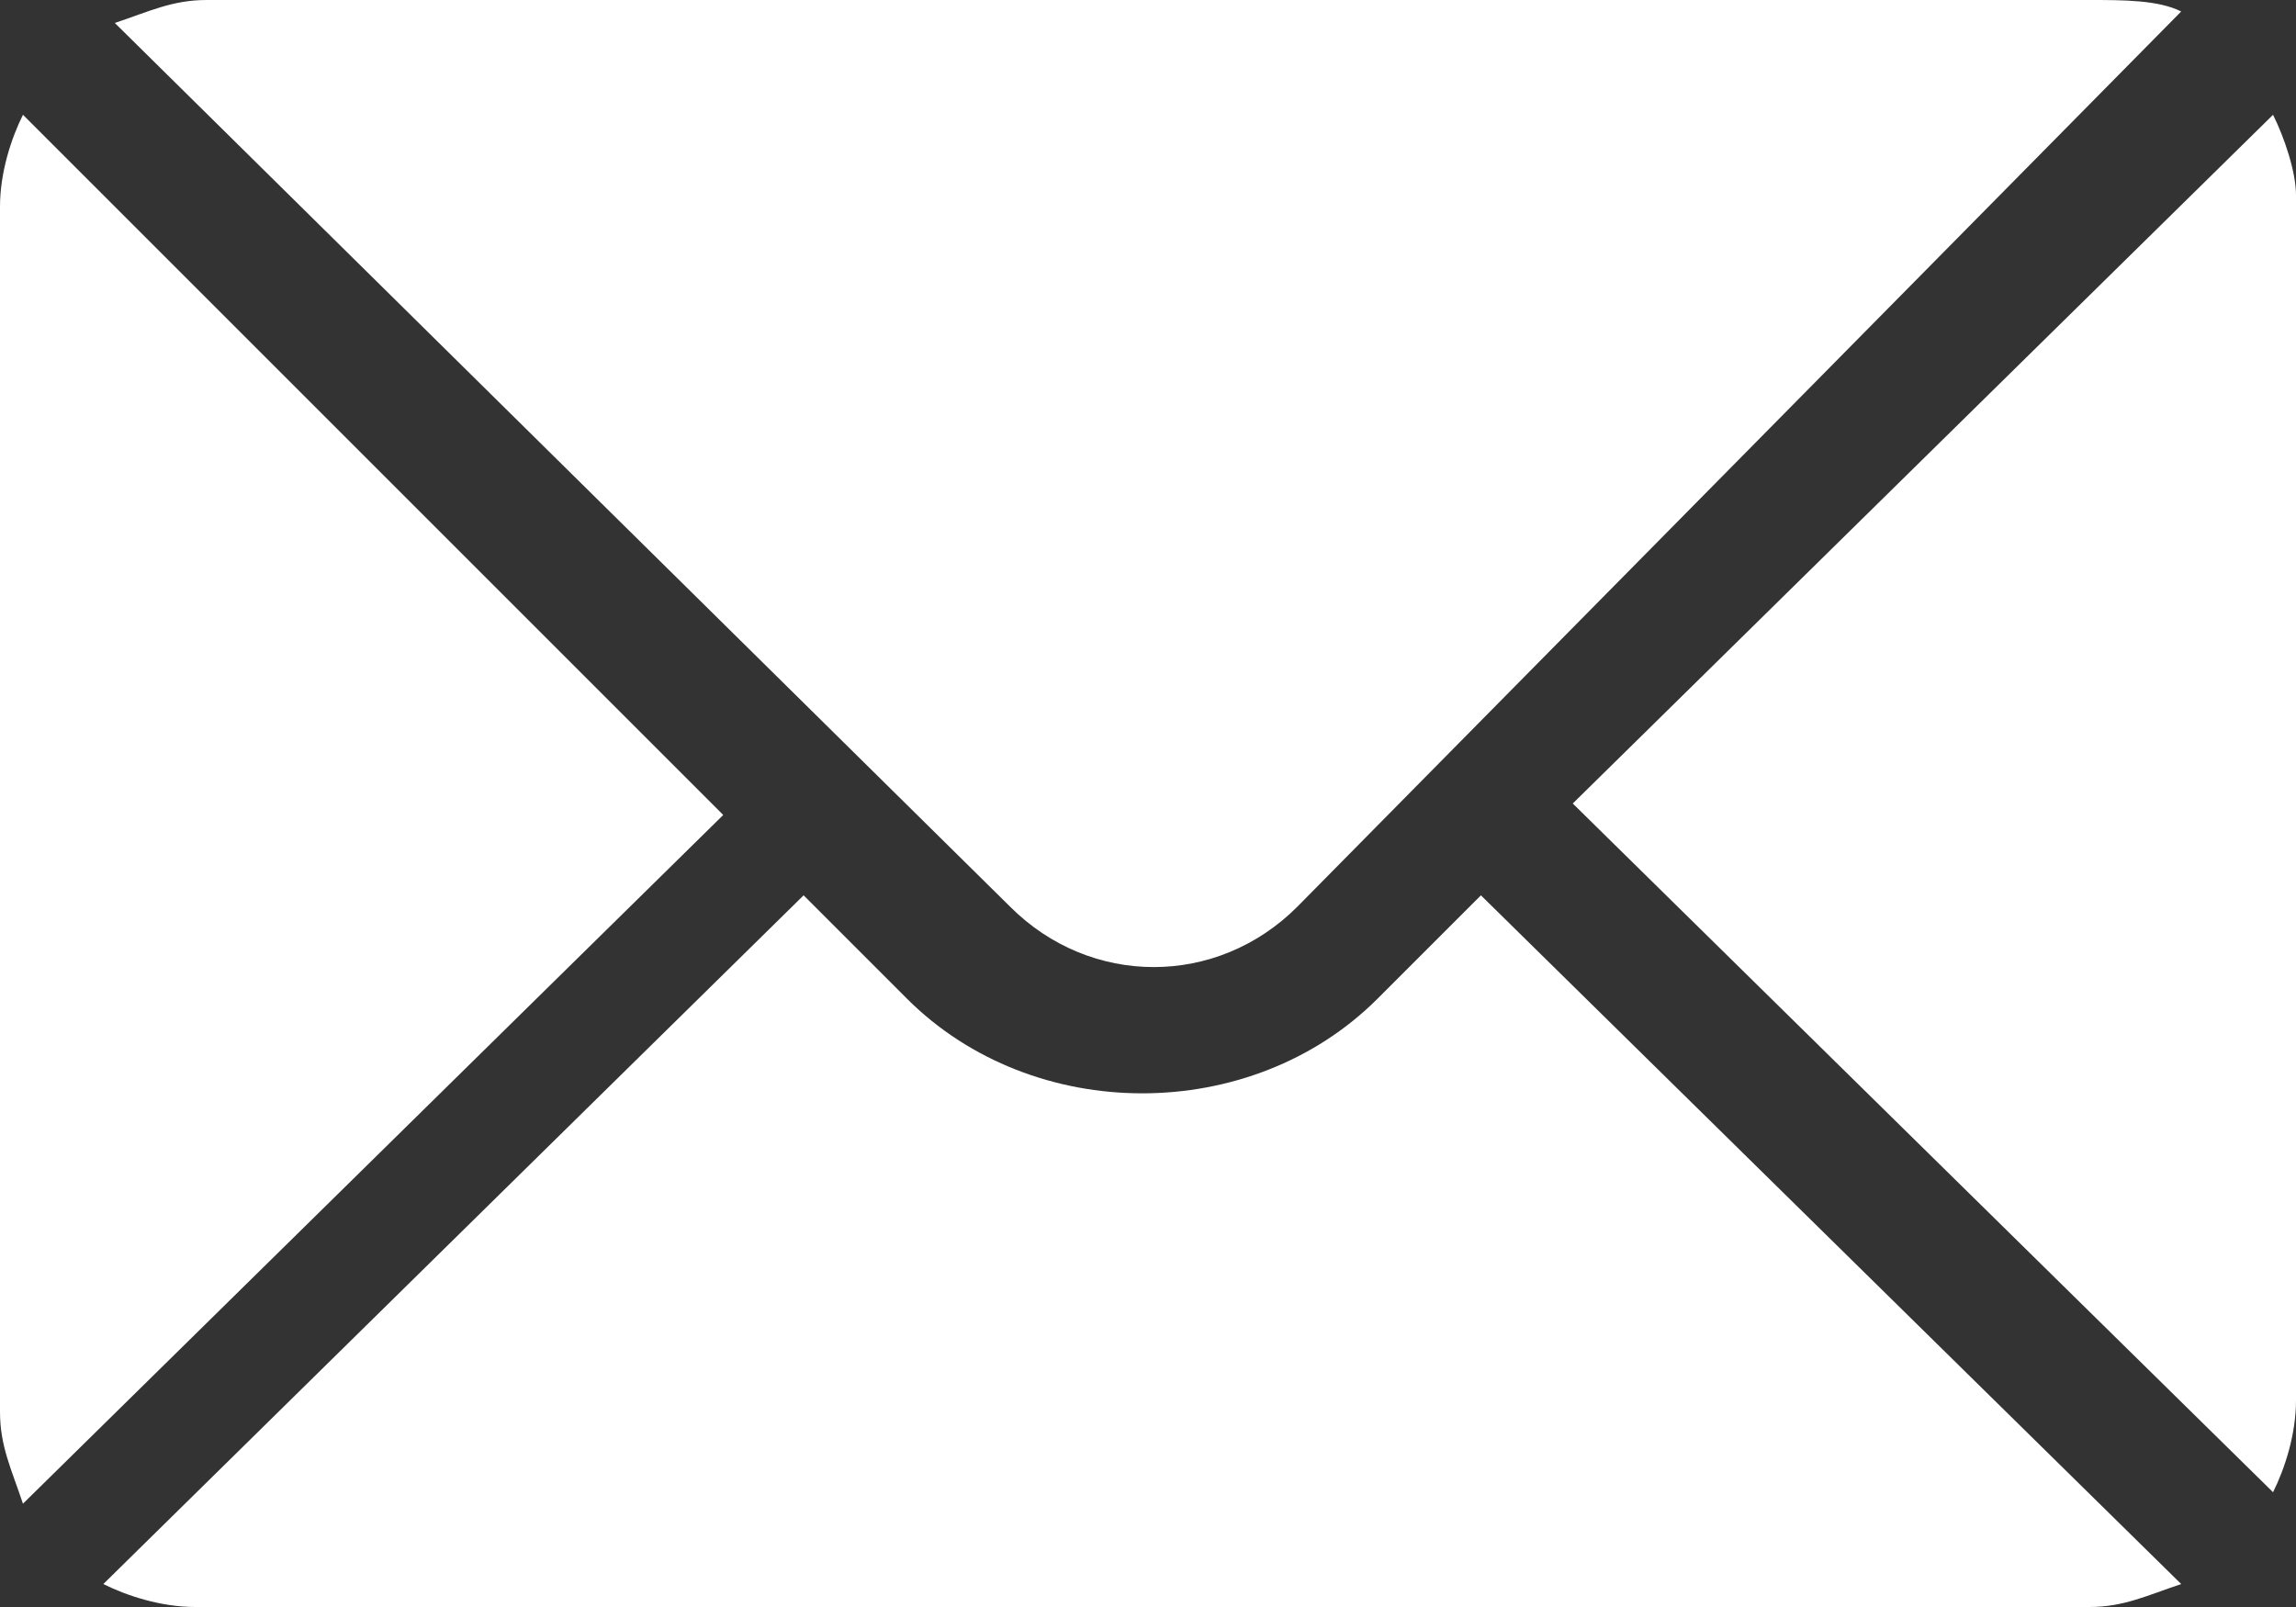 <?xml version="1.0" encoding="utf-8"?>
<!-- Generator: Adobe Illustrator 22.1.0, SVG Export Plug-In . SVG Version: 6.00 Build 0)  -->
<svg version="1.1" id="Capa_1" xmlns="http://www.w3.org/2000/svg" xmlns:xlink="http://www.w3.org/1999/xlink" x="0px" y="0px"
	 viewBox="0 0 40 28" style="enable-background:new 0 0 40 28;" xml:space="preserve">
<rect x="0" y="0" width="40" height="28" fill="#333333" stroke="none"/>
<style type="text/css">
	.st0{fill:#FFFFFF;}
</style>
<g>
	<g>
		<path class="st0" d="M39.6,2L27.4,14l12.2,12c0.2-0.4,0.4-1,0.4-1.6v-21C40,3,39.8,2.4,39.6,2z"/>
	</g>
</g>
<g>
	<g>
		<path class="st0" d="M36.4,0H3.6C3,0,2.6,0.2,2,0.4l15.6,15.4c1.4,1.4,3.6,1.4,5,0L38,0.2C37.6,0,37,0,36.4,0z"/>
	</g>
</g>
<g>
	<g>
		<path class="st0" d="M0.4,2C0.2,2.4,0,3,0,3.6v21c0,0.6,0.2,1,0.4,1.6l12.2-12L0.4,2z"/>
	</g>
</g>
<g>
	<g>
		<path class="st0" d="M25.8,15.6L24,17.4c-2.2,2.2-6,2.2-8.2,0L14,15.6l-12.2,12c0.4,0.2,1,0.4,1.6,0.4h33c0.6,0,1-0.2,1.6-0.4
			L25.8,15.6z"/>
	</g>
</g>
</svg>
